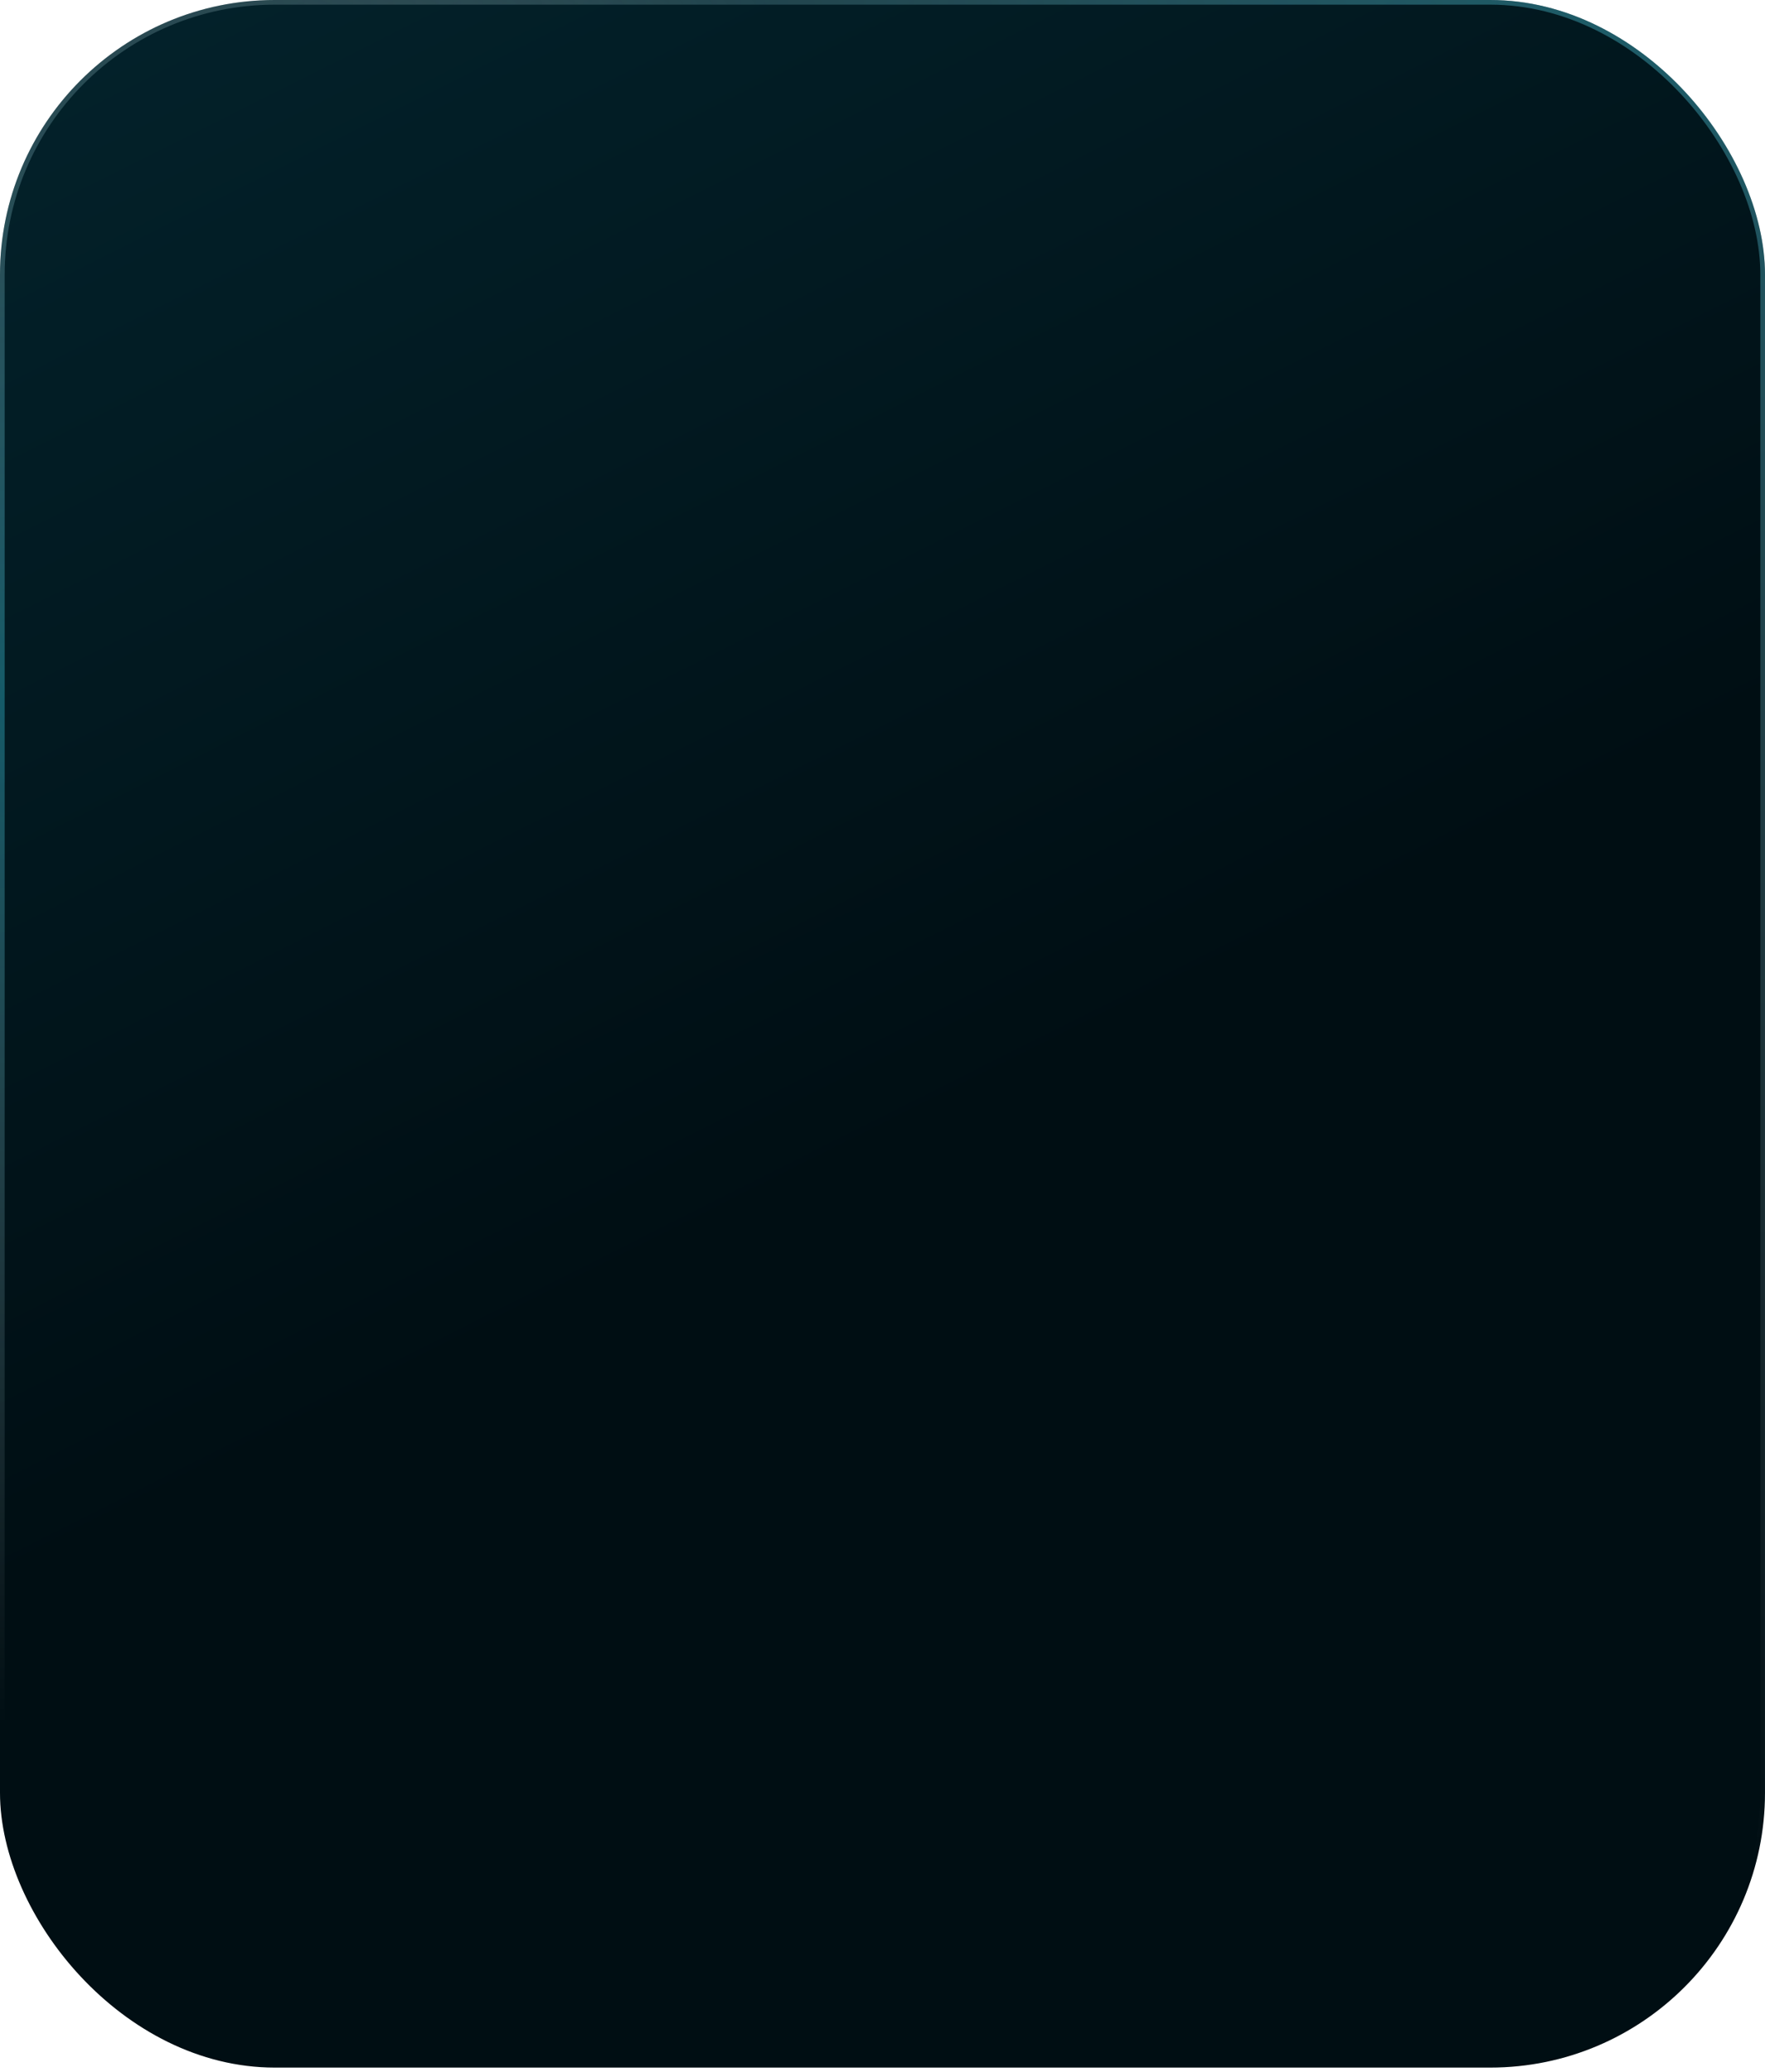 <?xml version="1.0" encoding="UTF-8"?> <svg xmlns="http://www.w3.org/2000/svg" width="276" height="324" viewBox="0 0 276 324" fill="none"><rect width="275.999" height="323.334" rx="42.966" fill="url(#paint0_linear_55_488)"></rect><rect x="0.364" y="0.364" width="275.271" height="322.606" rx="42.602" stroke="url(#paint1_radial_55_488)" stroke-opacity="0.4" stroke-width="0.728"></rect><rect x="0.364" y="0.364" width="275.271" height="322.606" rx="42.602" stroke="url(#paint2_radial_55_488)" stroke-opacity="0.4" stroke-width="0.728"></rect><defs><linearGradient id="paint0_linear_55_488" x1="22.268" y1="-5.71" x2="120.322" y2="189.587" gradientUnits="userSpaceOnUse"><stop stop-color="#03222B"></stop><stop offset="1" stop-color="#000E13"></stop></linearGradient><radialGradient id="paint1_radial_55_488" cx="0" cy="0" r="1" gradientUnits="userSpaceOnUse" gradientTransform="translate(275.999 -26.216) rotate(96.424) scale(318.232 317.853)"><stop stop-color="#3BCEE7"></stop><stop offset="1" stop-color="white" stop-opacity="0"></stop></radialGradient><radialGradient id="paint2_radial_55_488" cx="0" cy="0" r="1" gradientUnits="userSpaceOnUse" gradientTransform="translate(3.146 110.873) rotate(83.465) scale(158.326 158.931)"><stop stop-color="#2EBAD2"></stop><stop offset="1" stop-color="white" stop-opacity="0"></stop></radialGradient></defs></svg> 